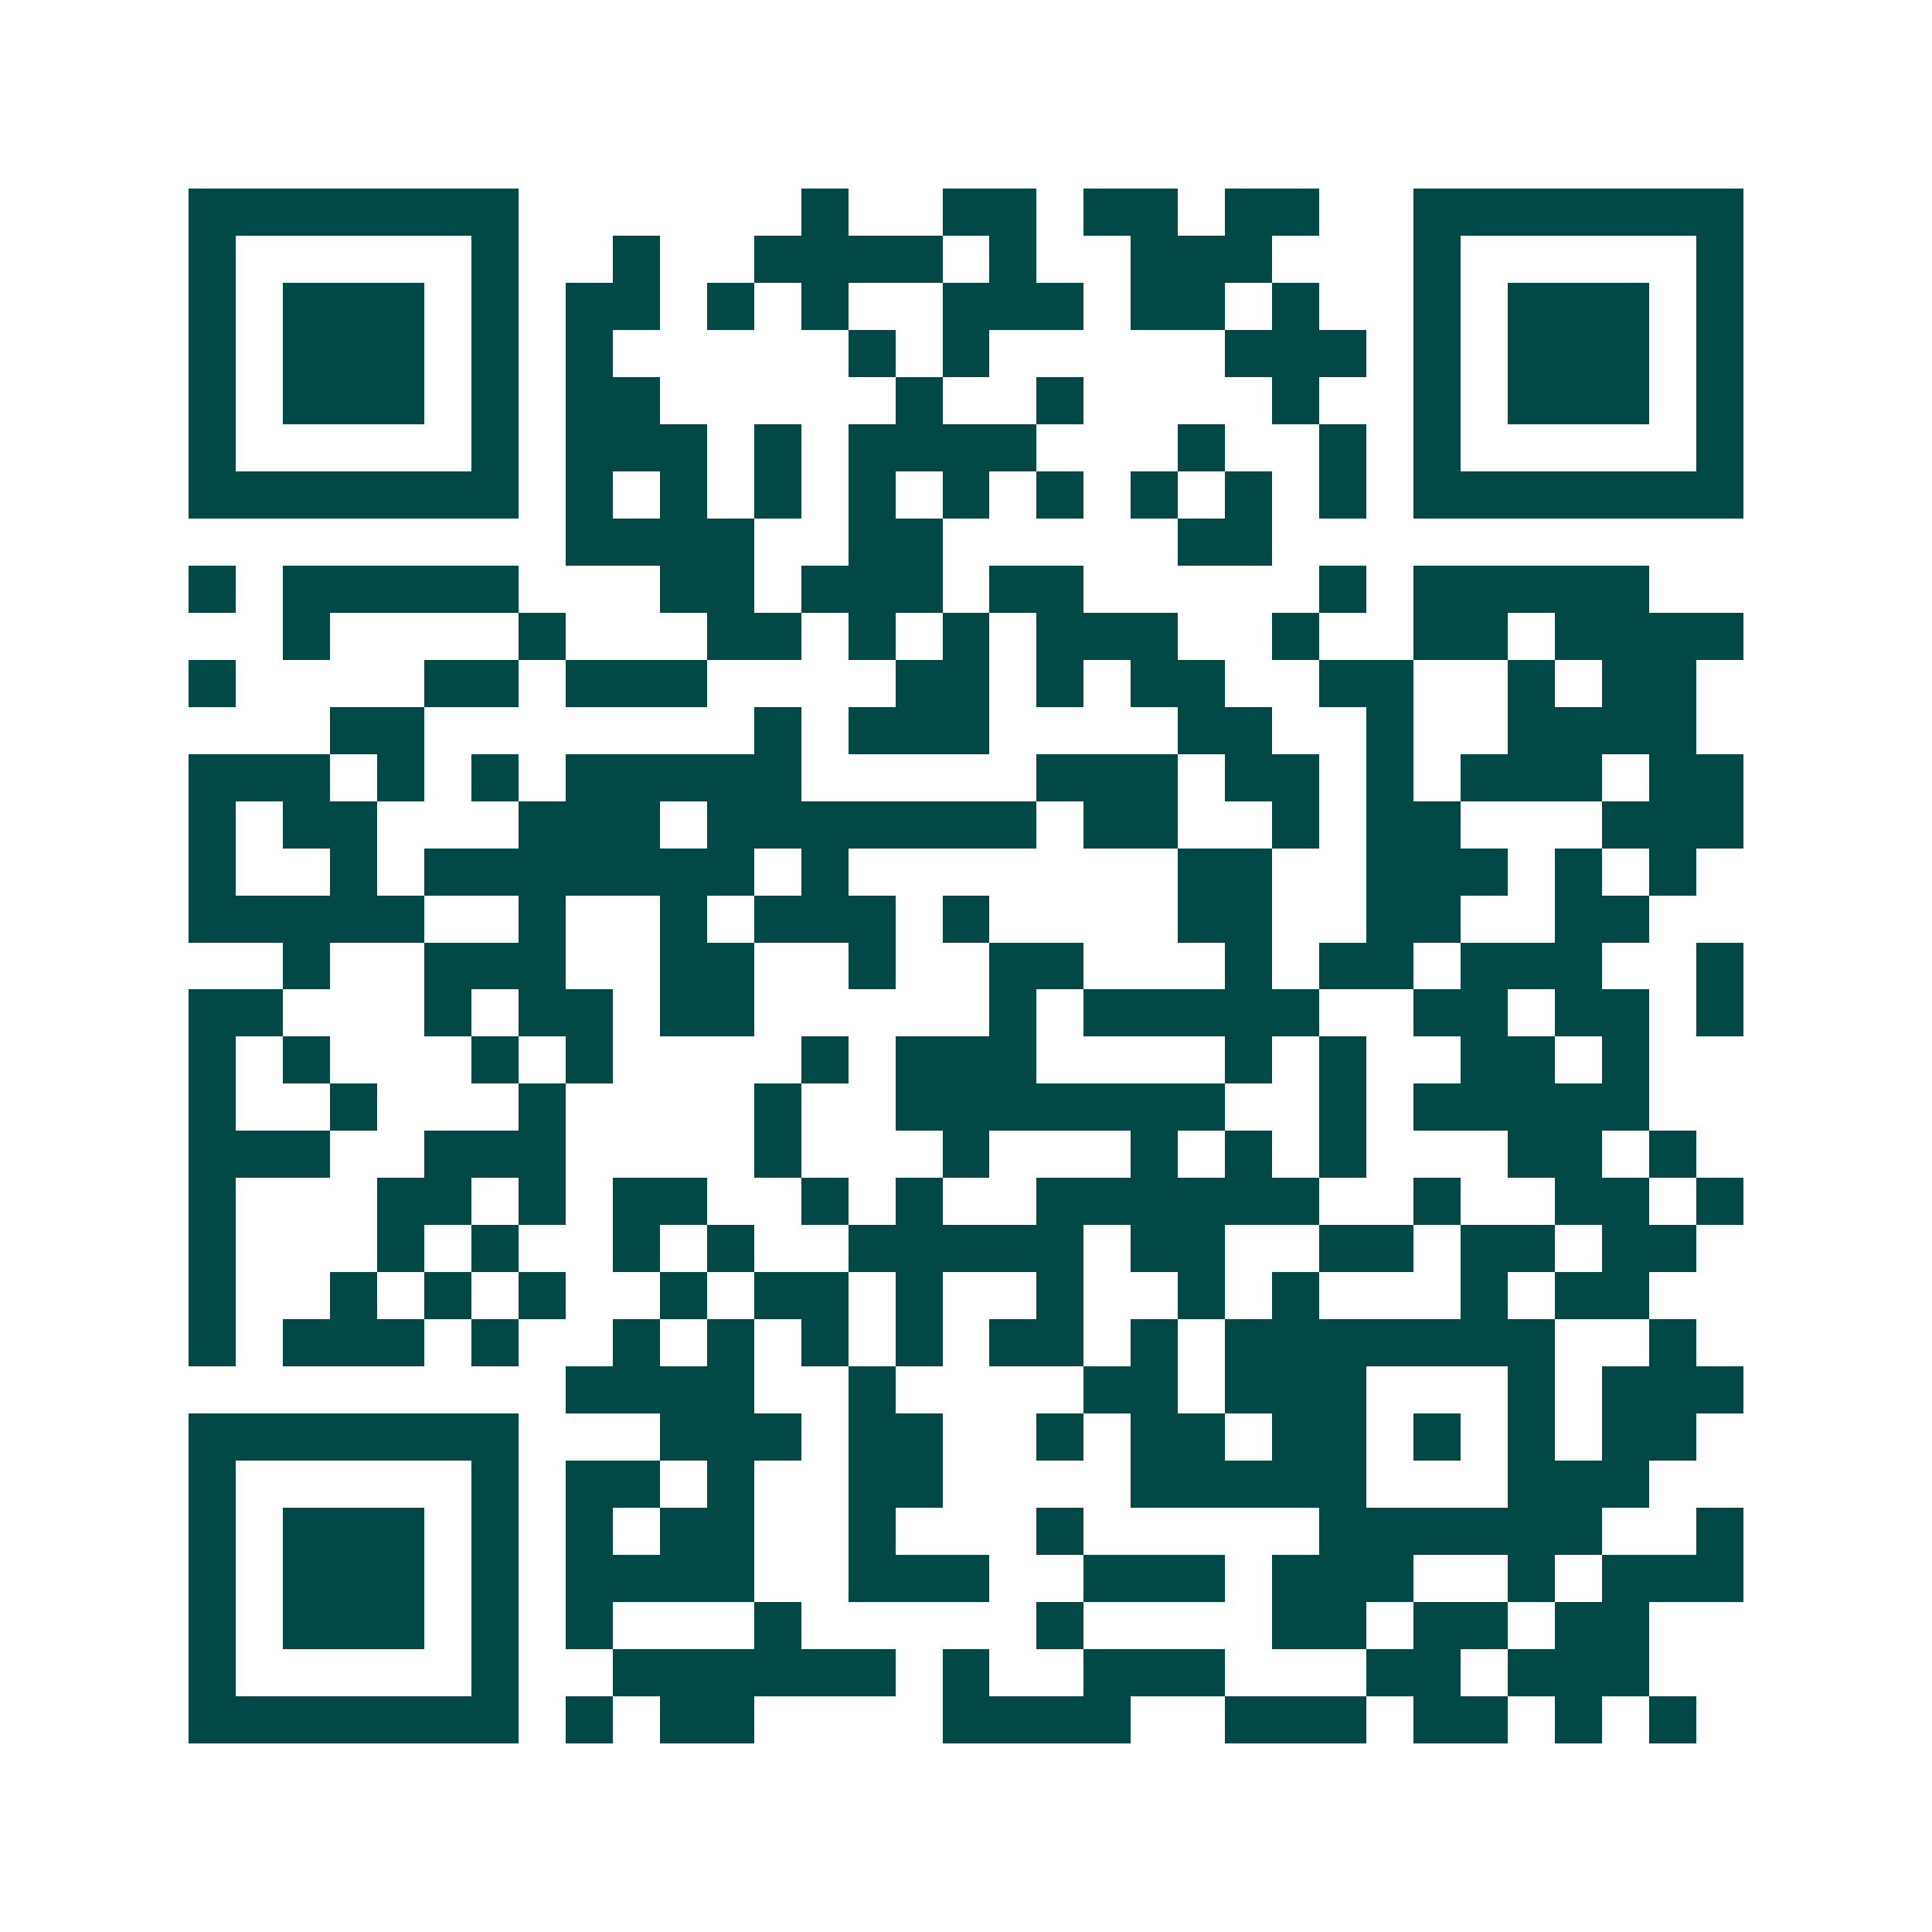 <svg xmlns="http://www.w3.org/2000/svg" width="200" height="200" viewBox="0 0 41 41" shape-rendering="crispEdges"><path fill="#ffffff" d="M0 0h41v41H0z"/><path stroke="#014847" d="M4 4.5h7m6 0h1m2 0h2m1 0h2m1 0h2m2 0h7M4 5.5h1m5 0h1m2 0h1m2 0h4m1 0h1m2 0h3m3 0h1m5 0h1M4 6.5h1m1 0h3m1 0h1m1 0h2m1 0h1m1 0h1m2 0h3m1 0h2m1 0h1m2 0h1m1 0h3m1 0h1M4 7.5h1m1 0h3m1 0h1m1 0h1m5 0h1m1 0h1m5 0h3m1 0h1m1 0h3m1 0h1M4 8.5h1m1 0h3m1 0h1m1 0h2m5 0h1m2 0h1m4 0h1m2 0h1m1 0h3m1 0h1M4 9.5h1m5 0h1m1 0h3m1 0h1m1 0h4m3 0h1m2 0h1m1 0h1m5 0h1M4 10.5h7m1 0h1m1 0h1m1 0h1m1 0h1m1 0h1m1 0h1m1 0h1m1 0h1m1 0h1m1 0h7M12 11.5h4m2 0h2m5 0h2M4 12.5h1m1 0h5m3 0h2m1 0h3m1 0h2m5 0h1m1 0h5M6 13.5h1m4 0h1m3 0h2m1 0h1m1 0h1m1 0h3m2 0h1m2 0h2m1 0h4M4 14.5h1m4 0h2m1 0h3m4 0h2m1 0h1m1 0h2m2 0h2m2 0h1m1 0h2M7 15.5h2m7 0h1m1 0h3m4 0h2m2 0h1m2 0h4M4 16.5h3m1 0h1m1 0h1m1 0h5m5 0h3m1 0h2m1 0h1m1 0h3m1 0h2M4 17.5h1m1 0h2m3 0h3m1 0h7m1 0h2m2 0h1m1 0h2m3 0h3M4 18.5h1m2 0h1m1 0h7m1 0h1m7 0h2m2 0h3m1 0h1m1 0h1M4 19.5h5m2 0h1m2 0h1m1 0h3m1 0h1m4 0h2m2 0h2m2 0h2M6 20.5h1m2 0h3m2 0h2m2 0h1m2 0h2m3 0h1m1 0h2m1 0h3m2 0h1M4 21.5h2m3 0h1m1 0h2m1 0h2m5 0h1m1 0h5m2 0h2m1 0h2m1 0h1M4 22.5h1m1 0h1m3 0h1m1 0h1m4 0h1m1 0h3m4 0h1m1 0h1m2 0h2m1 0h1M4 23.5h1m2 0h1m3 0h1m4 0h1m2 0h7m2 0h1m1 0h5M4 24.5h3m2 0h3m4 0h1m3 0h1m3 0h1m1 0h1m1 0h1m3 0h2m1 0h1M4 25.5h1m3 0h2m1 0h1m1 0h2m2 0h1m1 0h1m2 0h6m2 0h1m2 0h2m1 0h1M4 26.5h1m3 0h1m1 0h1m2 0h1m1 0h1m2 0h5m1 0h2m2 0h2m1 0h2m1 0h2M4 27.5h1m2 0h1m1 0h1m1 0h1m2 0h1m1 0h2m1 0h1m2 0h1m2 0h1m1 0h1m3 0h1m1 0h2M4 28.5h1m1 0h3m1 0h1m2 0h1m1 0h1m1 0h1m1 0h1m1 0h2m1 0h1m1 0h7m2 0h1M12 29.5h4m2 0h1m4 0h2m1 0h3m3 0h1m1 0h3M4 30.5h7m3 0h3m1 0h2m2 0h1m1 0h2m1 0h2m1 0h1m1 0h1m1 0h2M4 31.5h1m5 0h1m1 0h2m1 0h1m2 0h2m4 0h5m3 0h3M4 32.5h1m1 0h3m1 0h1m1 0h1m1 0h2m2 0h1m3 0h1m5 0h6m2 0h1M4 33.5h1m1 0h3m1 0h1m1 0h4m2 0h3m2 0h3m1 0h3m2 0h1m1 0h3M4 34.5h1m1 0h3m1 0h1m1 0h1m3 0h1m5 0h1m4 0h2m1 0h2m1 0h2M4 35.5h1m5 0h1m2 0h6m1 0h1m2 0h3m3 0h2m1 0h3M4 36.5h7m1 0h1m1 0h2m4 0h4m2 0h3m1 0h2m1 0h1m1 0h1"/></svg>
